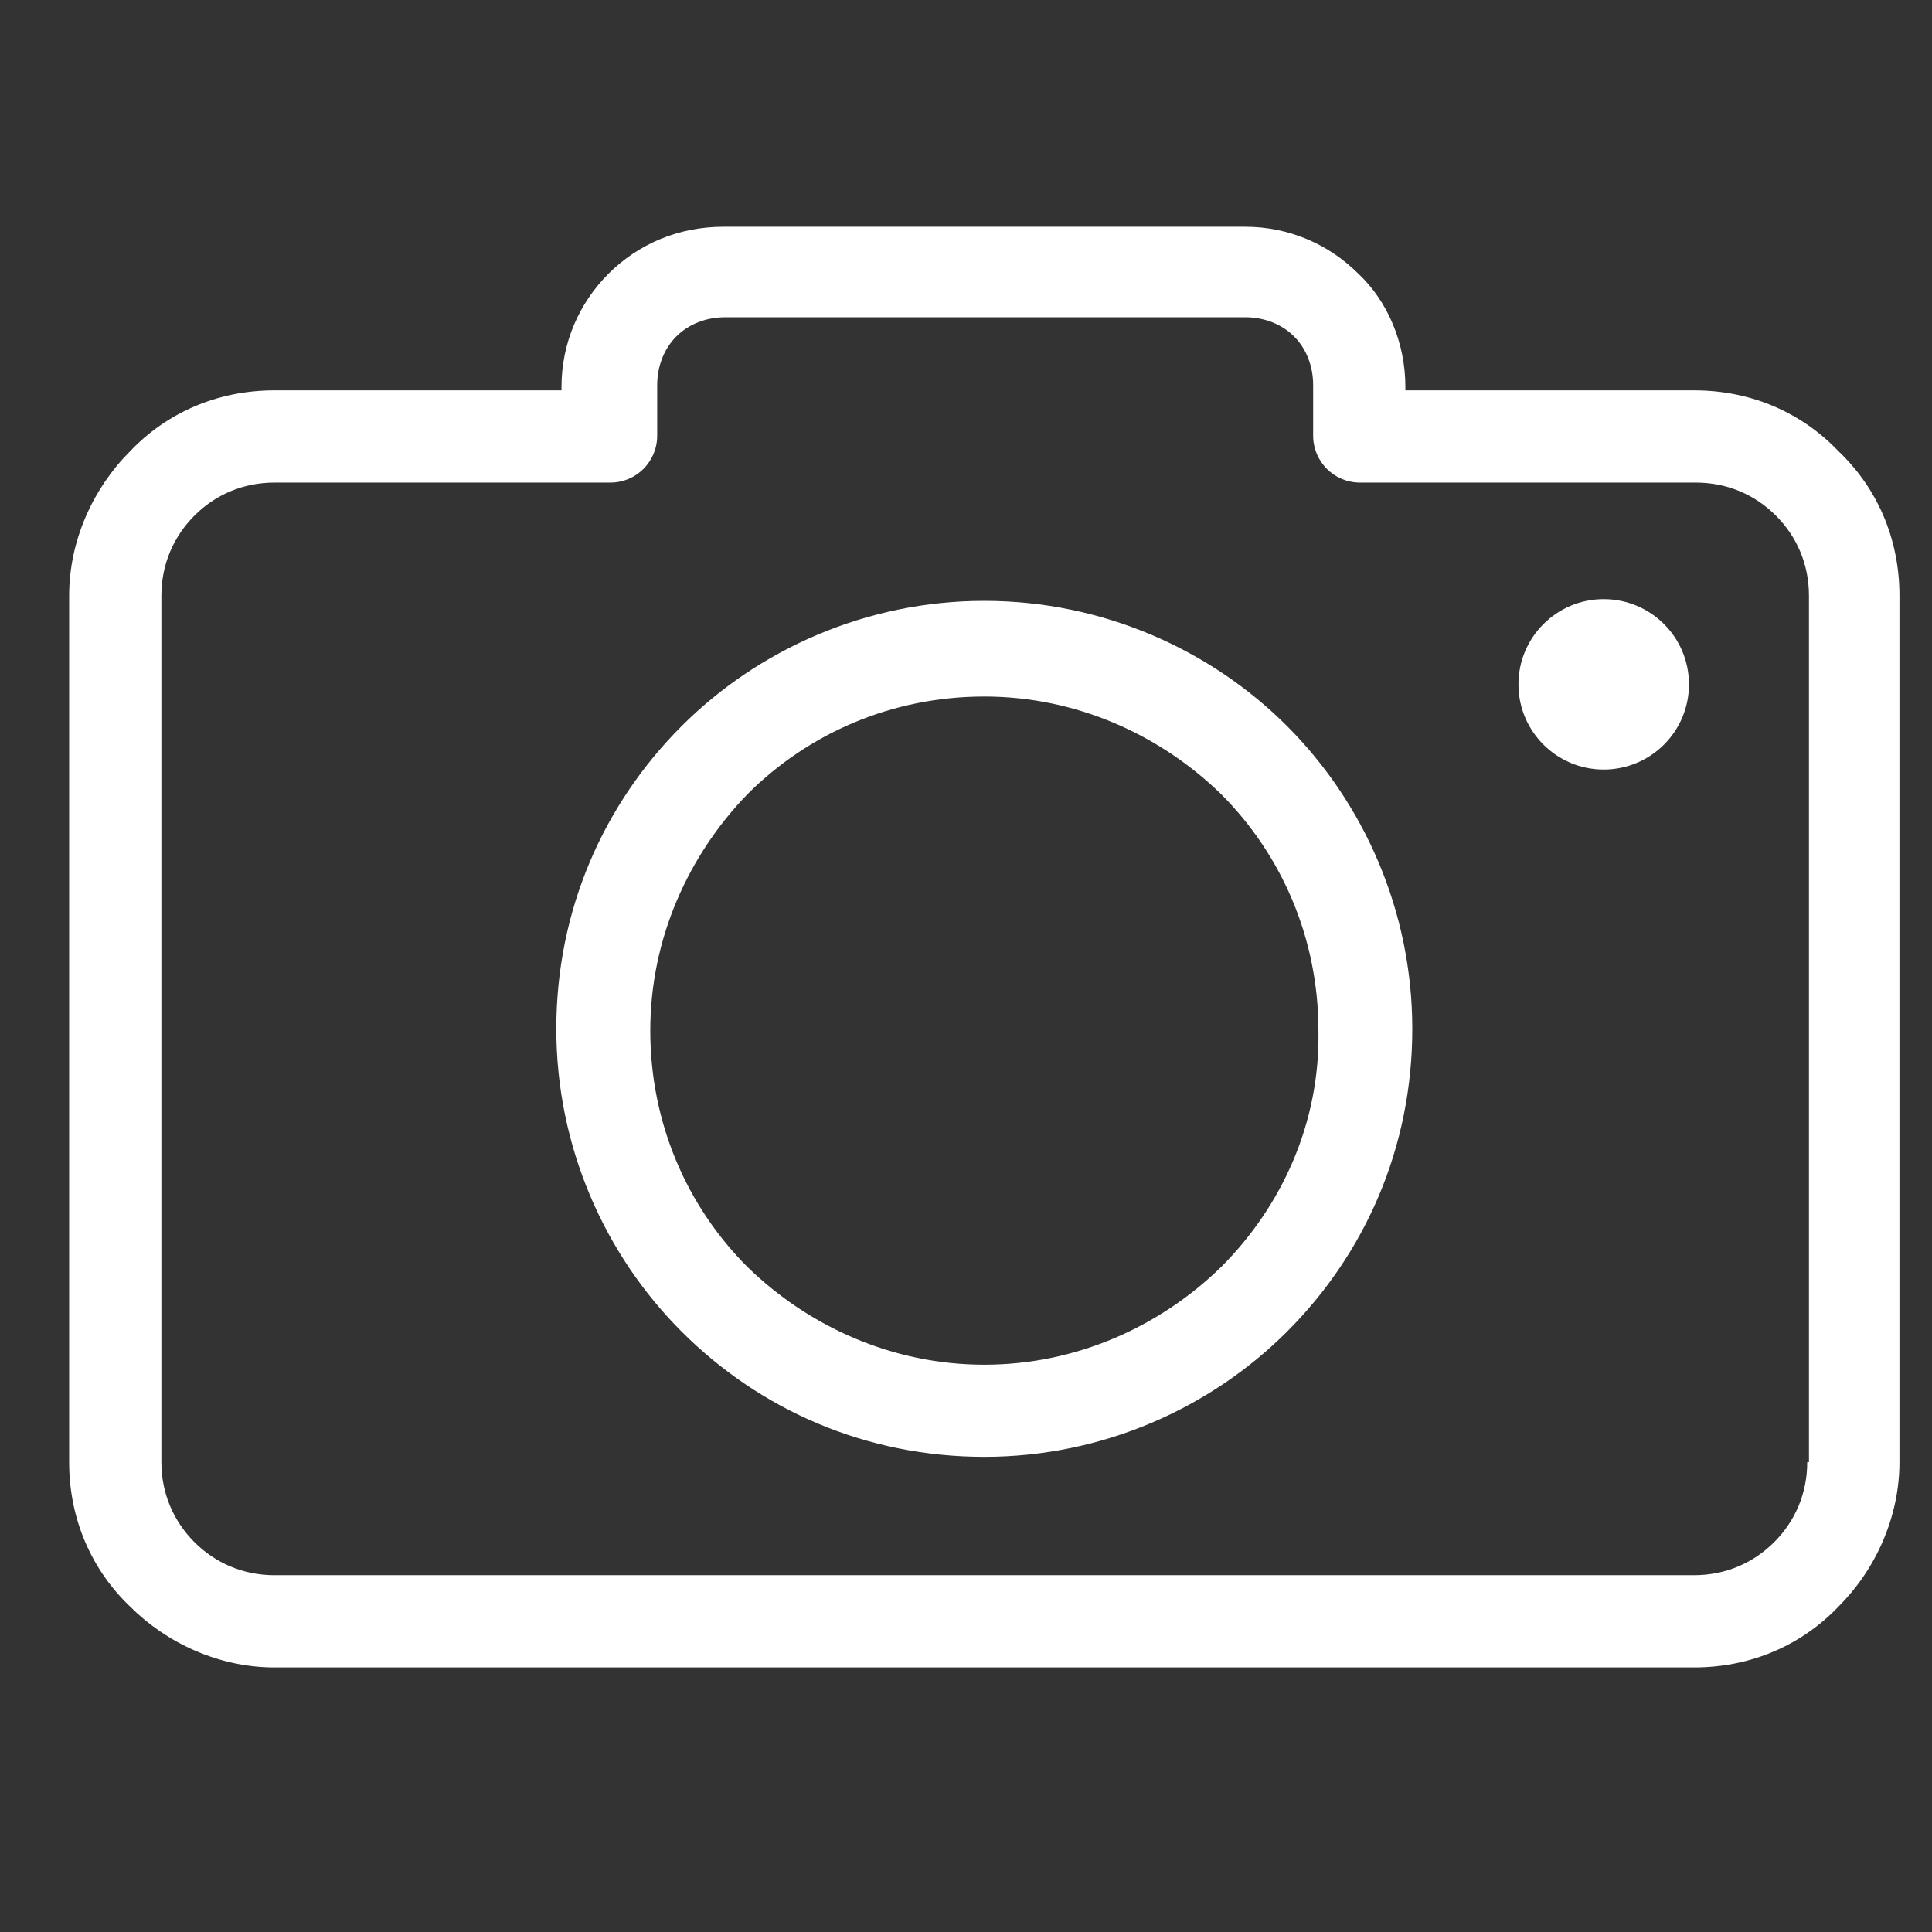 <svg width="19" height="19" viewBox="0 0 19 19" fill="none" xmlns="http://www.w3.org/2000/svg">
<rect x="0" y="0" width="19" height="19" fill="#333333" stroke="none"/>
<g clip-path="url(#clip0_23_1315)">
<path d="M18.081 4.438C17.722 4.061 17.226 3.839 16.661 3.839H13.821V3.805C13.821 3.377 13.65 2.966 13.359 2.692C13.068 2.402 12.675 2.23 12.247 2.23H7.114C6.669 2.23 6.275 2.402 5.984 2.692C5.693 2.983 5.522 3.377 5.522 3.805V3.839H2.699C2.135 3.839 1.638 4.061 1.279 4.438C0.92 4.797 0.68 5.31 0.68 5.858V14.379C0.68 14.943 0.903 15.44 1.279 15.799C1.638 16.158 2.152 16.398 2.699 16.398H16.661C17.226 16.398 17.722 16.175 18.081 15.799C18.441 15.44 18.68 14.926 18.68 14.379V5.858C18.68 5.293 18.458 4.797 18.081 4.438ZM17.79 14.379H17.773C17.773 14.687 17.654 14.96 17.448 15.166C17.243 15.371 16.969 15.491 16.661 15.491H2.699C2.391 15.491 2.117 15.371 1.912 15.166C1.707 14.96 1.587 14.687 1.587 14.379V5.858C1.587 5.55 1.707 5.276 1.912 5.071C2.117 4.865 2.391 4.746 2.699 4.746H6.001C6.258 4.746 6.463 4.54 6.463 4.284V3.788C6.463 3.599 6.532 3.428 6.652 3.308C6.771 3.189 6.943 3.12 7.131 3.12H12.247C12.435 3.12 12.606 3.189 12.726 3.308C12.846 3.428 12.914 3.599 12.914 3.788V4.284C12.914 4.54 13.119 4.746 13.376 4.746H16.678C16.986 4.746 17.26 4.865 17.465 5.071C17.671 5.276 17.79 5.55 17.79 5.858V14.379Z" fill="white"/>
<path d="M9.68 5.909C8.517 5.909 7.456 6.388 6.703 7.141C5.933 7.911 5.471 8.955 5.471 10.118C5.471 11.282 5.95 12.343 6.703 13.095C7.473 13.866 8.517 14.327 9.68 14.327C10.844 14.327 11.905 13.848 12.658 13.095C13.428 12.325 13.889 11.282 13.889 10.118C13.889 8.955 13.41 7.894 12.658 7.141C11.905 6.388 10.844 5.909 9.68 5.909ZM12.007 12.462C11.409 13.044 10.587 13.421 9.68 13.421C8.773 13.421 7.952 13.044 7.353 12.462C6.754 11.864 6.395 11.042 6.395 10.135C6.395 9.229 6.772 8.407 7.353 7.808C7.952 7.21 8.773 6.85 9.68 6.85C10.587 6.85 11.409 7.227 12.007 7.808C12.606 8.407 12.966 9.229 12.966 10.135C12.983 11.042 12.606 11.864 12.007 12.462Z" fill="white"/>
<path d="M15.771 7.568C16.235 7.568 16.61 7.193 16.61 6.73C16.61 6.267 16.235 5.892 15.771 5.892C15.309 5.892 14.933 6.267 14.933 6.73C14.933 7.193 15.309 7.568 15.771 7.568Z" fill="white"/>
</g>
<defs>
<clipPath id="clip0_23_1315">
<rect width="18" height="18" fill="white" transform="translate(0.68 0.314)"/>
</clipPath>
</defs>
</svg>
